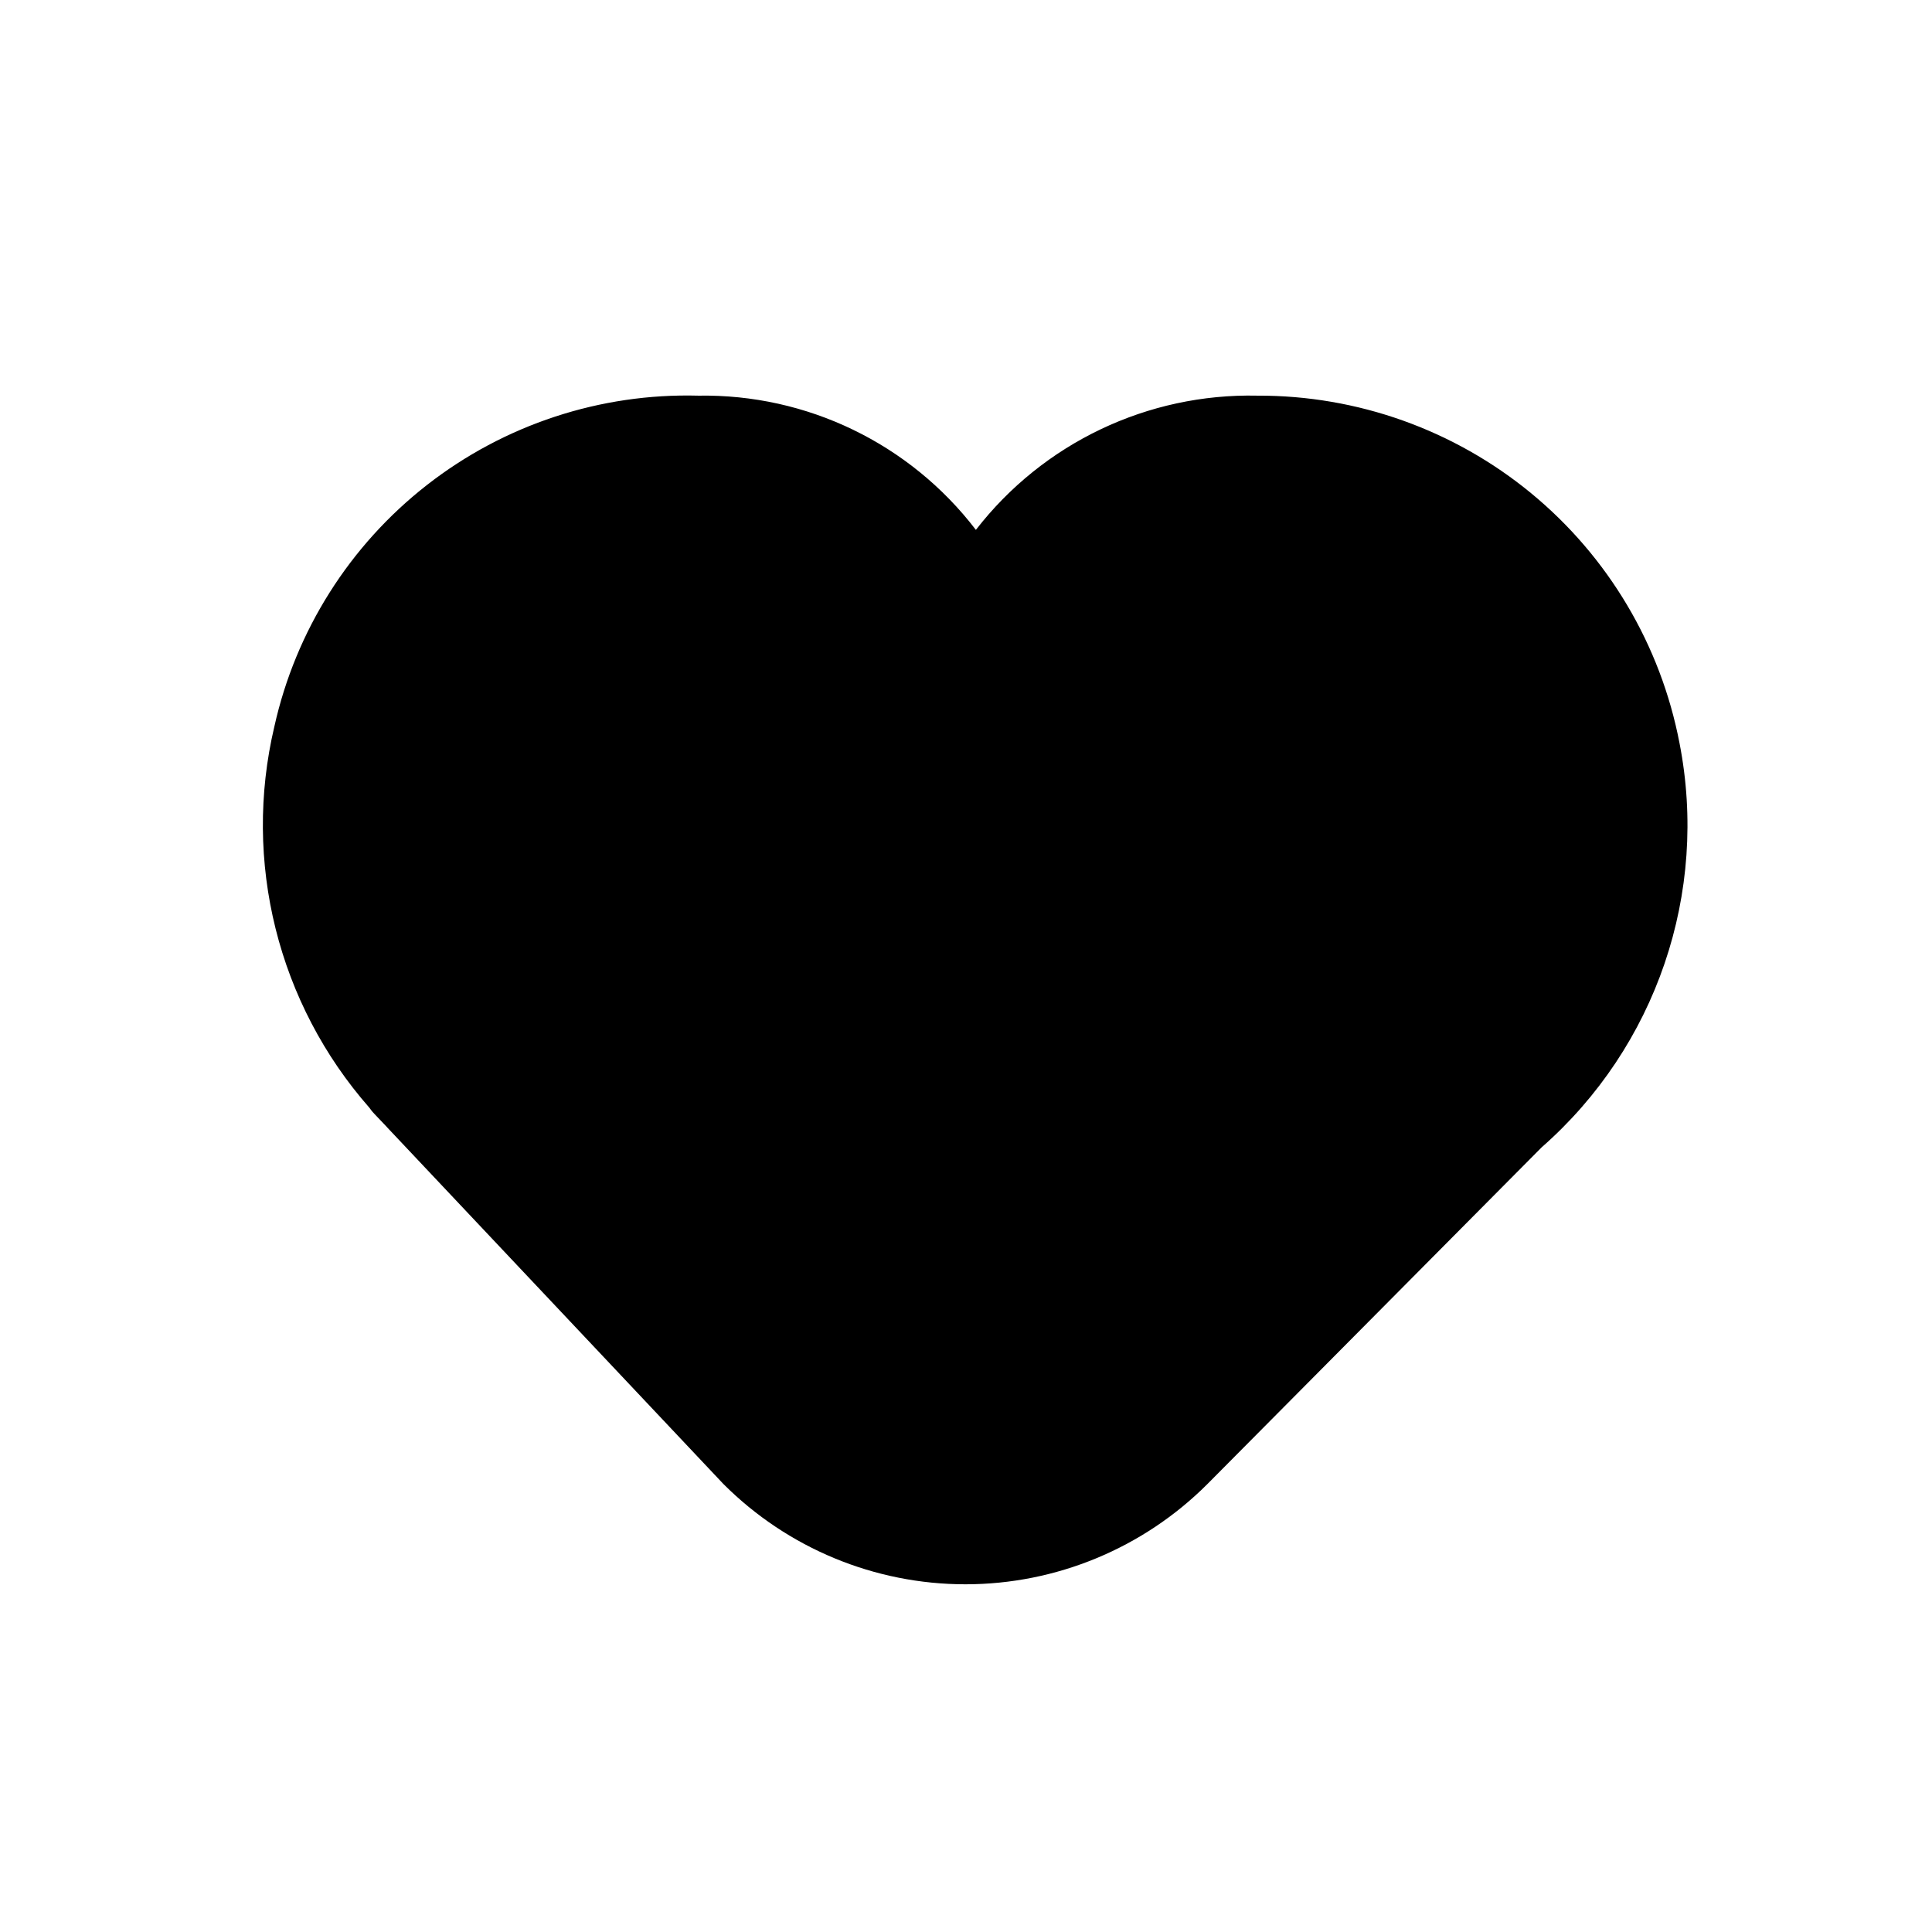 <?xml version="1.0" encoding="UTF-8"?>
<!-- Uploaded to: ICON Repo, www.svgrepo.com, Generator: ICON Repo Mixer Tools -->
<svg fill="#000000" width="800px" height="800px" version="1.1" viewBox="144 144 512 512" xmlns="http://www.w3.org/2000/svg">
 <path d="m589.08 340.9c-4.992-25.973-18.898-49.387-39.32-66.195-20.426-16.809-46.078-25.949-72.523-25.852-29.105-0.645-56.793 12.551-74.617 35.57-17.484-22.855-44.781-36.055-73.555-35.57-25.988-0.691-51.41 7.676-71.906 23.668-20.496 15.996-34.797 38.617-40.445 63.996-8.465 35.777 0.922 73.441 25.191 101.06 0.398 0.598 0.855 1.156 1.359 1.664l2.973 3.125 0.555 0.605 88.922 94.309c17.008 17.016 40.078 26.574 64.137 26.574 24.055 0 47.125-9.559 64.133-26.574l88.57-89.223c30.383-26.672 44.297-67.484 36.527-107.16z"/>
</svg>